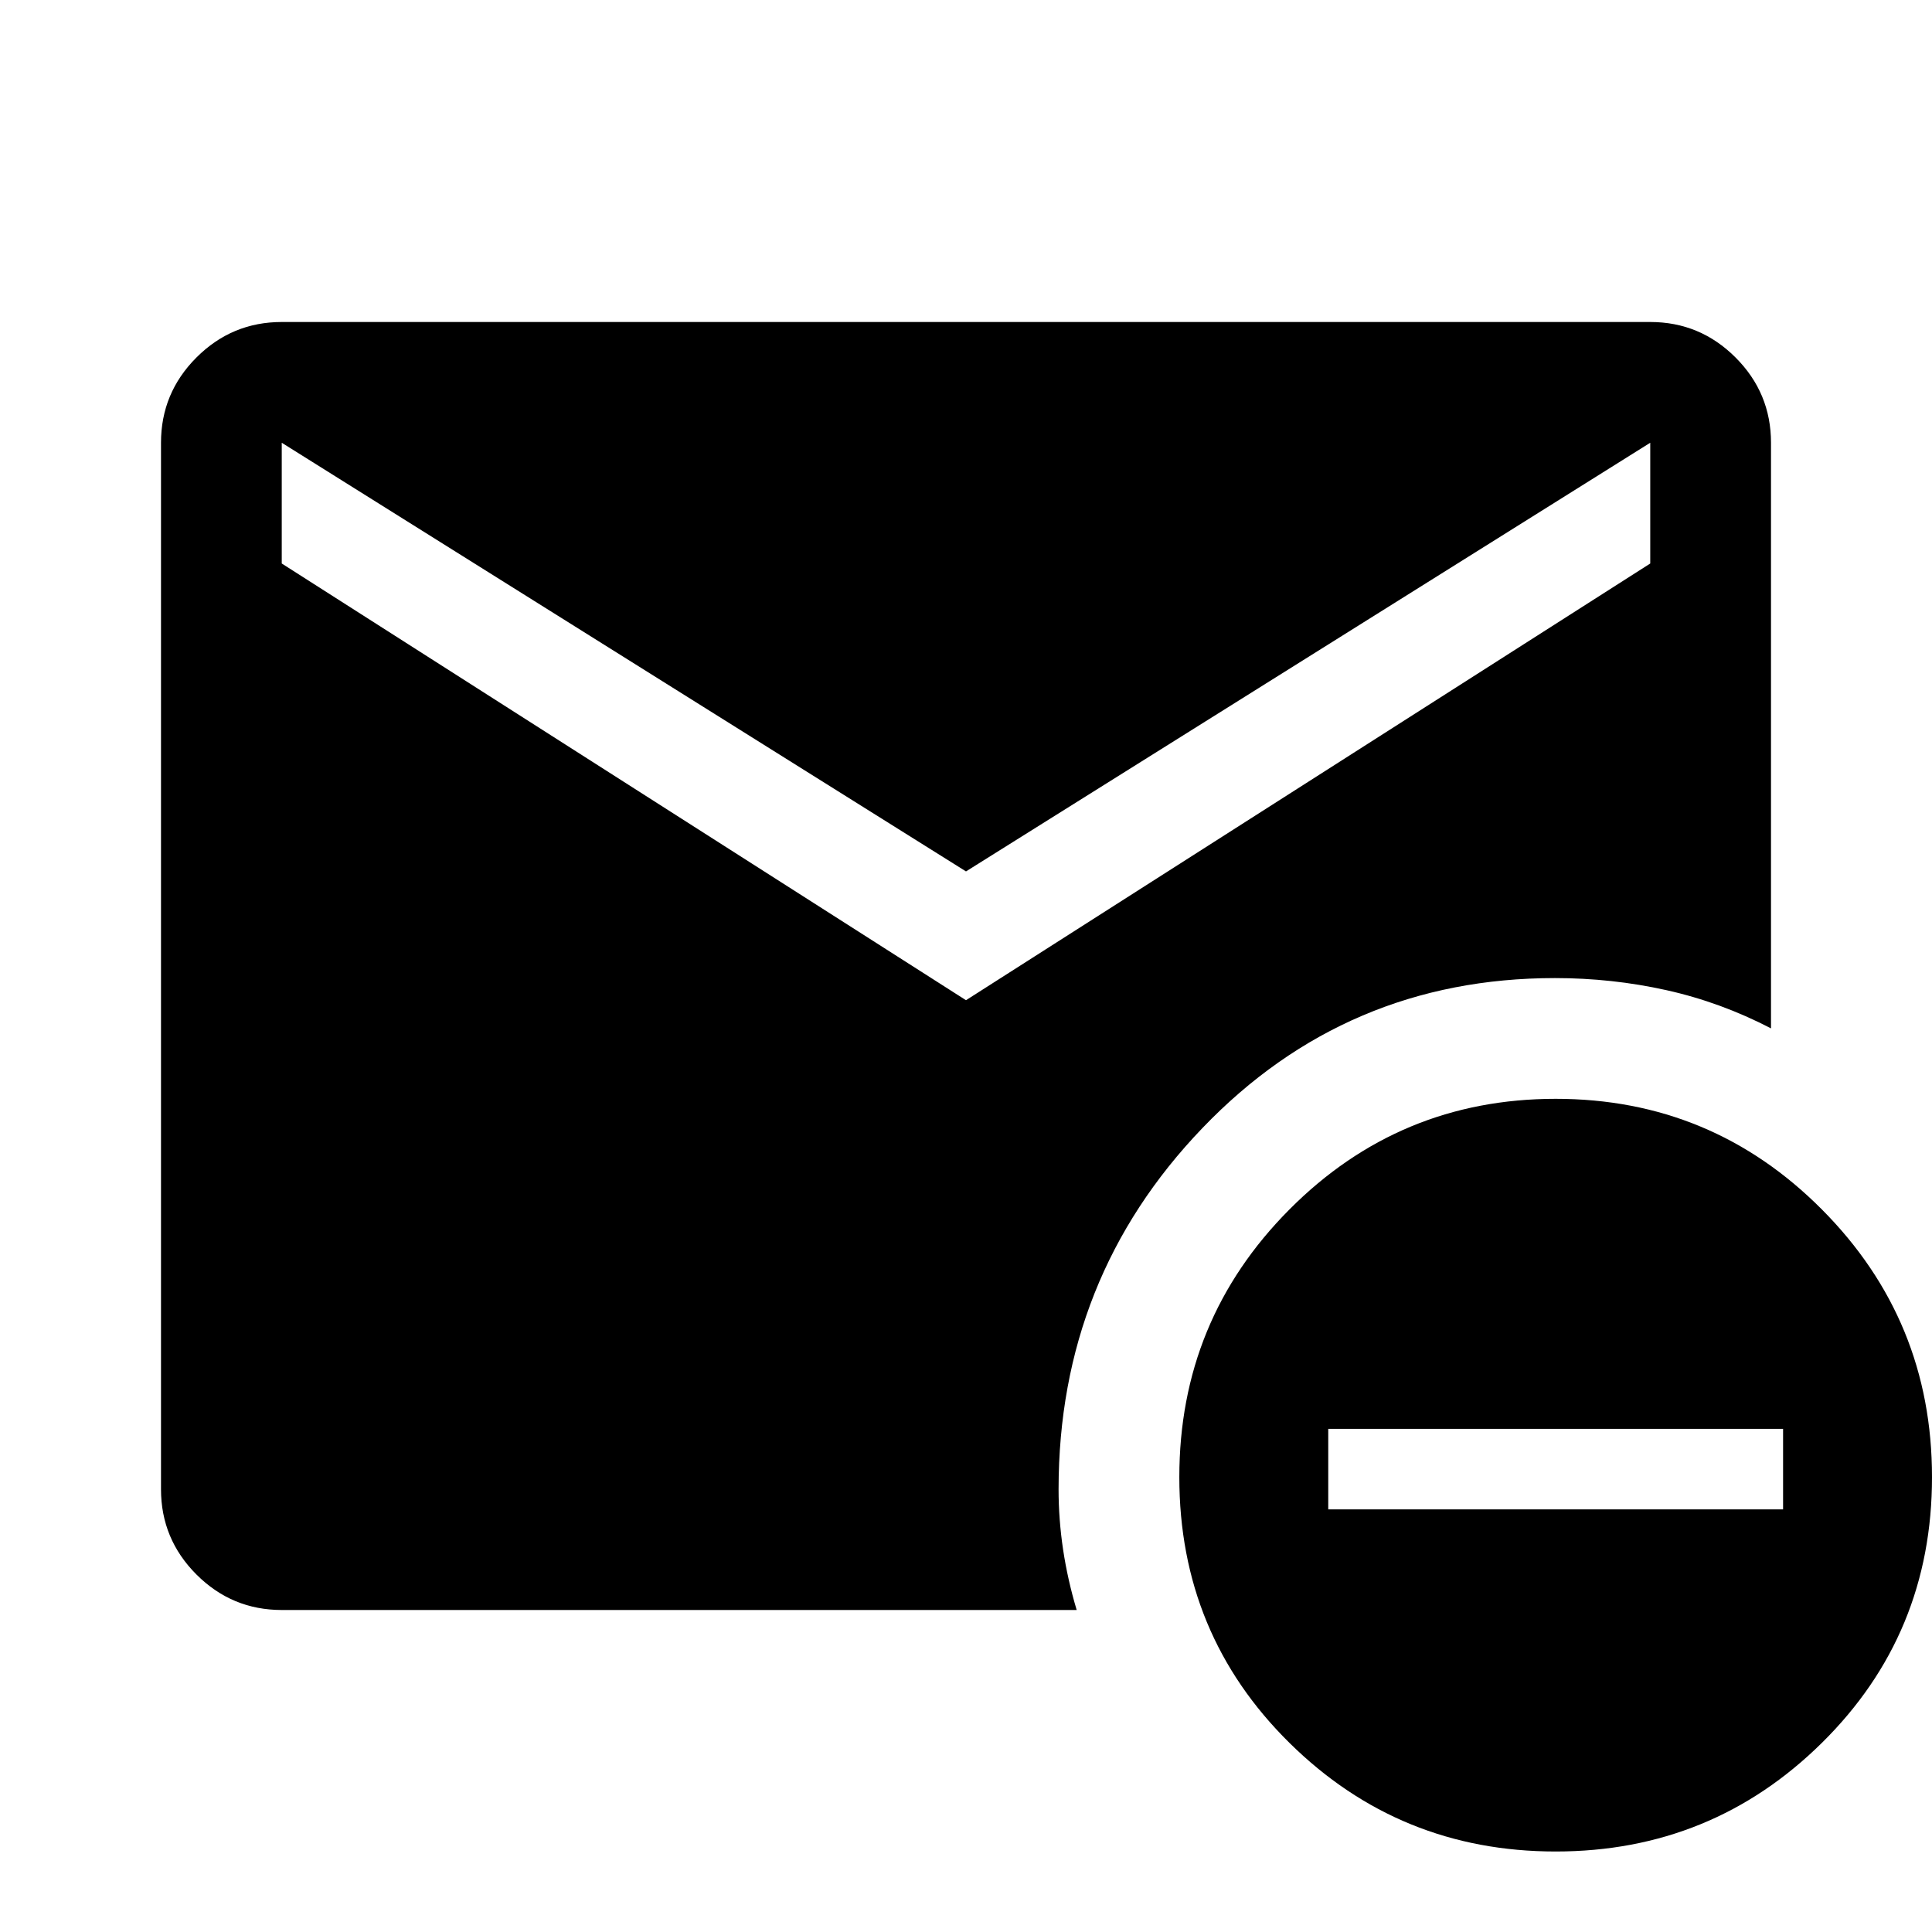 <svg xmlns="http://www.w3.org/2000/svg" width="48" height="48" viewBox="0 -960 960 960"><path d="m480-463 340-217v-60L480-527 140-740v60l340 217ZM773-40q-77.605 0-132.302-54Q586-148 586-226.014q0-78.014 54.698-133Q695.395-414 773-414q77.605 0 132.302 54.986Q960-304.028 960-226.014 960-148 905.302-94 850.605-40 773-40ZM660-210h226v-40H660v40Zm-520 50q-24.75 0-42.375-17.625T80-220v-520q0-24.75 17.625-42.375T140-800h680q24.75 0 42.375 17.625T880-740v291q-25-13-52-19t-55.349-6Q669-474 597.5-399.5 526-325 526-220q0 15 2.25 30t6.75 30H140Z"/></svg>
